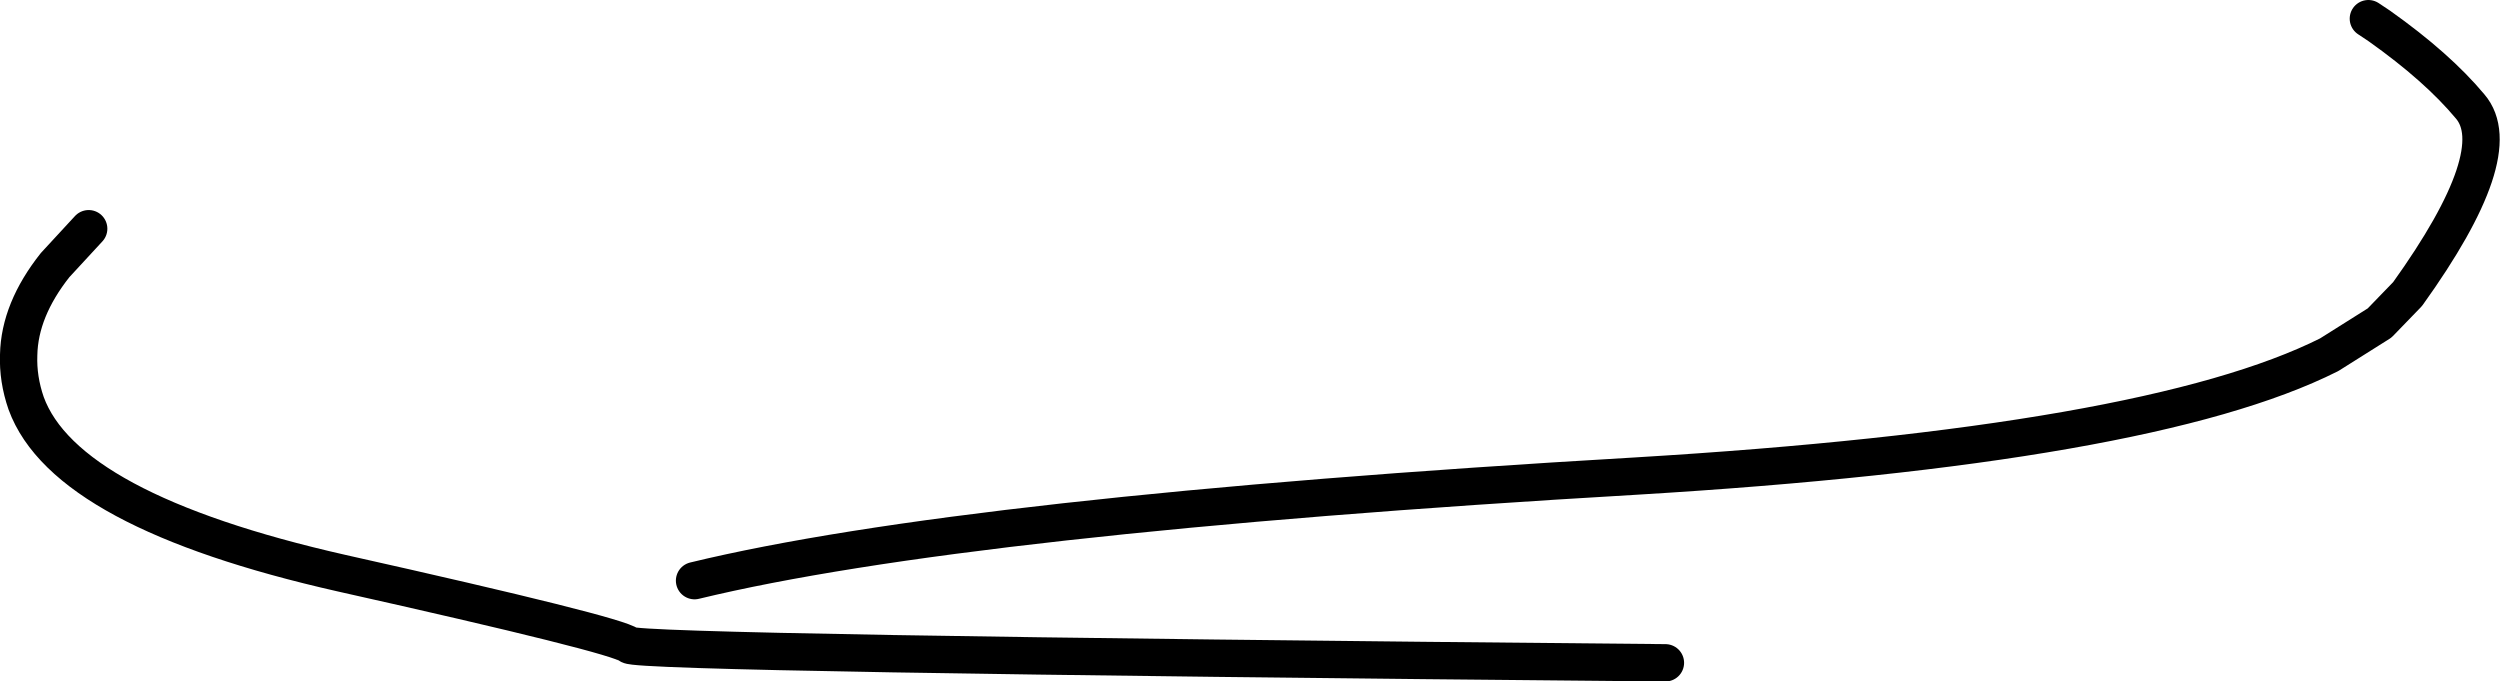 <?xml version="1.0" encoding="UTF-8" standalone="no"?>
<svg xmlns:xlink="http://www.w3.org/1999/xlink" height="36.5px" width="133.9px" xmlns="http://www.w3.org/2000/svg">
  <g transform="matrix(1.0, 0.0, 0.0, 1.0, -148.55, -182.75)">
    <path d="M275.4 183.75 L276.0 184.15 Q279.1 186.35 280.85 188.45 282.95 190.9 277.5 198.5 L276.0 200.05 273.3 201.75 Q263.65 206.6 236.15 208.25 200.2 210.35 185.75 213.85 M237.75 218.25 Q182.75 217.75 182.25 217.3 181.6 216.75 166.85 213.45 152.05 210.1 149.95 204.35 149.5 203.05 149.55 201.75 149.6 199.35 151.5 196.95 L153.3 195.0" fill="none" stroke="#000000" stroke-linecap="round" stroke-linejoin="round" stroke-width="2.0"/>
  </g>
</svg>
